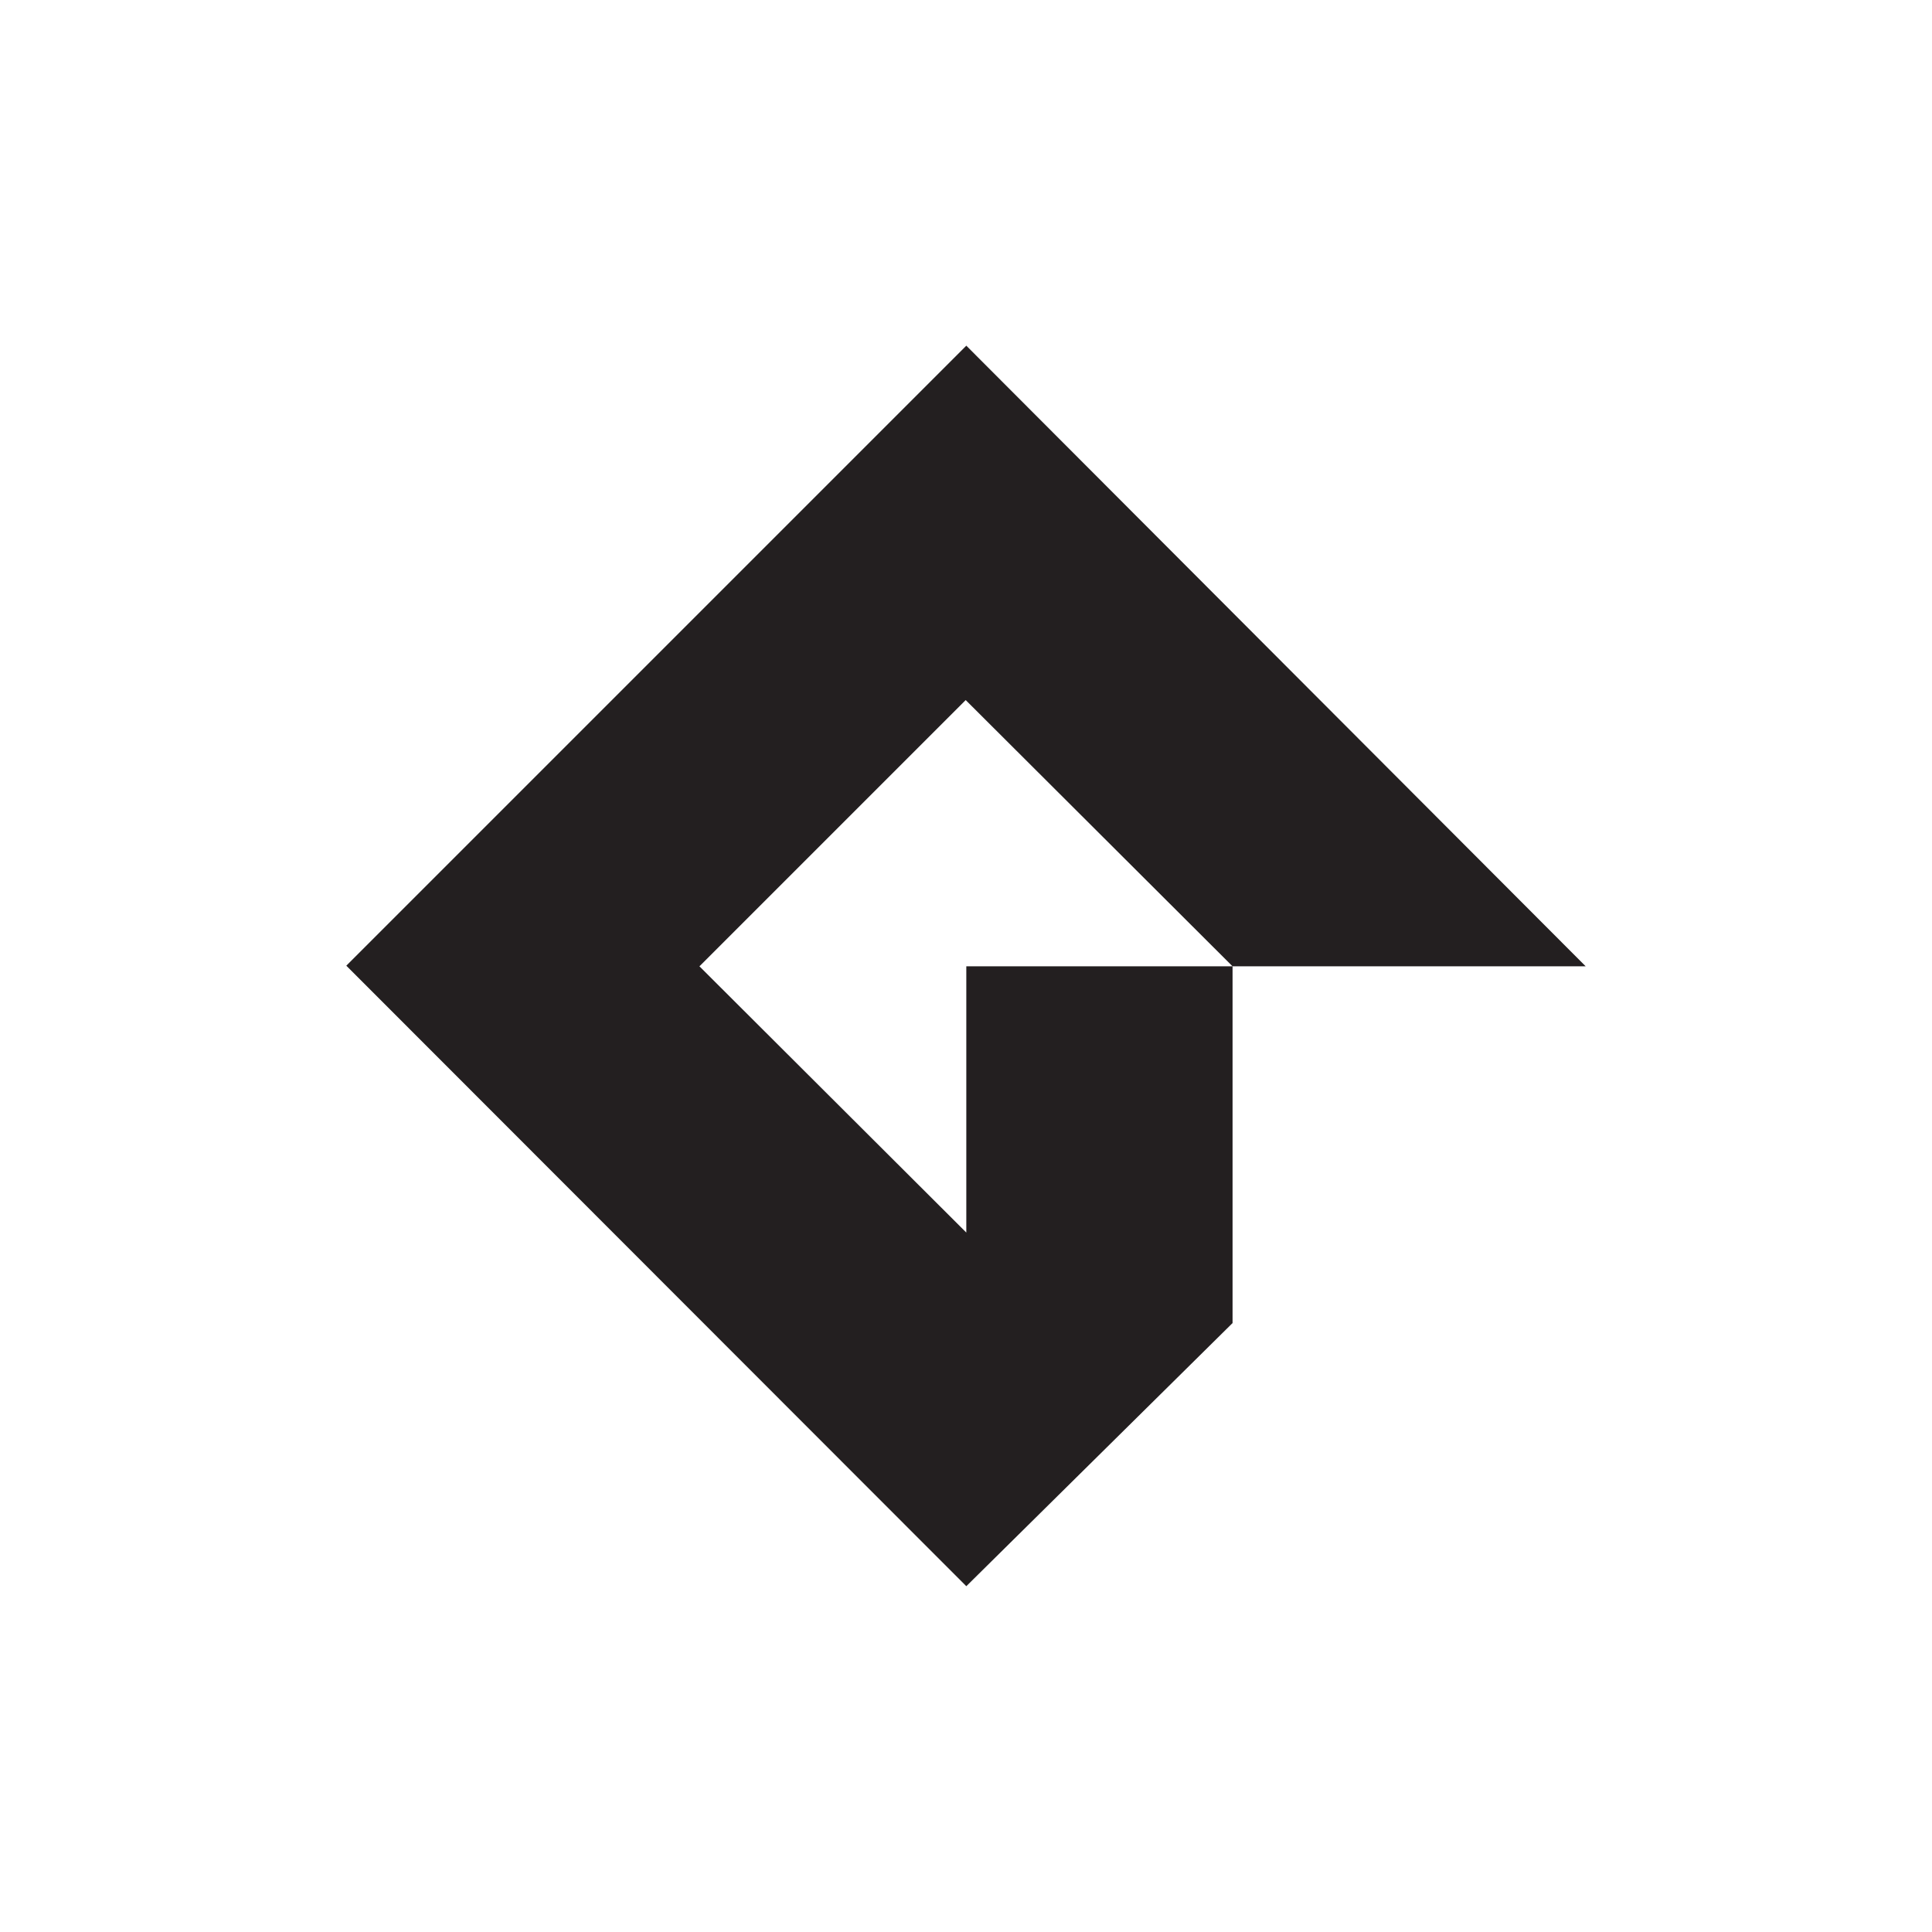 <svg xmlns="http://www.w3.org/2000/svg" xmlns:xlink="http://www.w3.org/1999/xlink" width="68" height="68" viewBox="0 0 68 68">
  <defs>
    <clipPath id="clip-Gamemaker">
      <rect width="68" height="68"/>
    </clipPath>
  </defs>
  <g id="Gamemaker" clip-path="url(#clip-Gamemaker)">
    <g id="GameMaker_Logo" transform="translate(12.189 12.167)">
      <path id="Path_156519" data-name="Path 156519" d="M0,21.822,21.822,0l21.8,21.844H31.193L21.8,12.473l-9.371,9.371,9.393,9.371V21.844h9.371V34.4l-9.371,9.262L0,21.822" fill="#231f20"/>
    </g>
  </g>
</svg>
